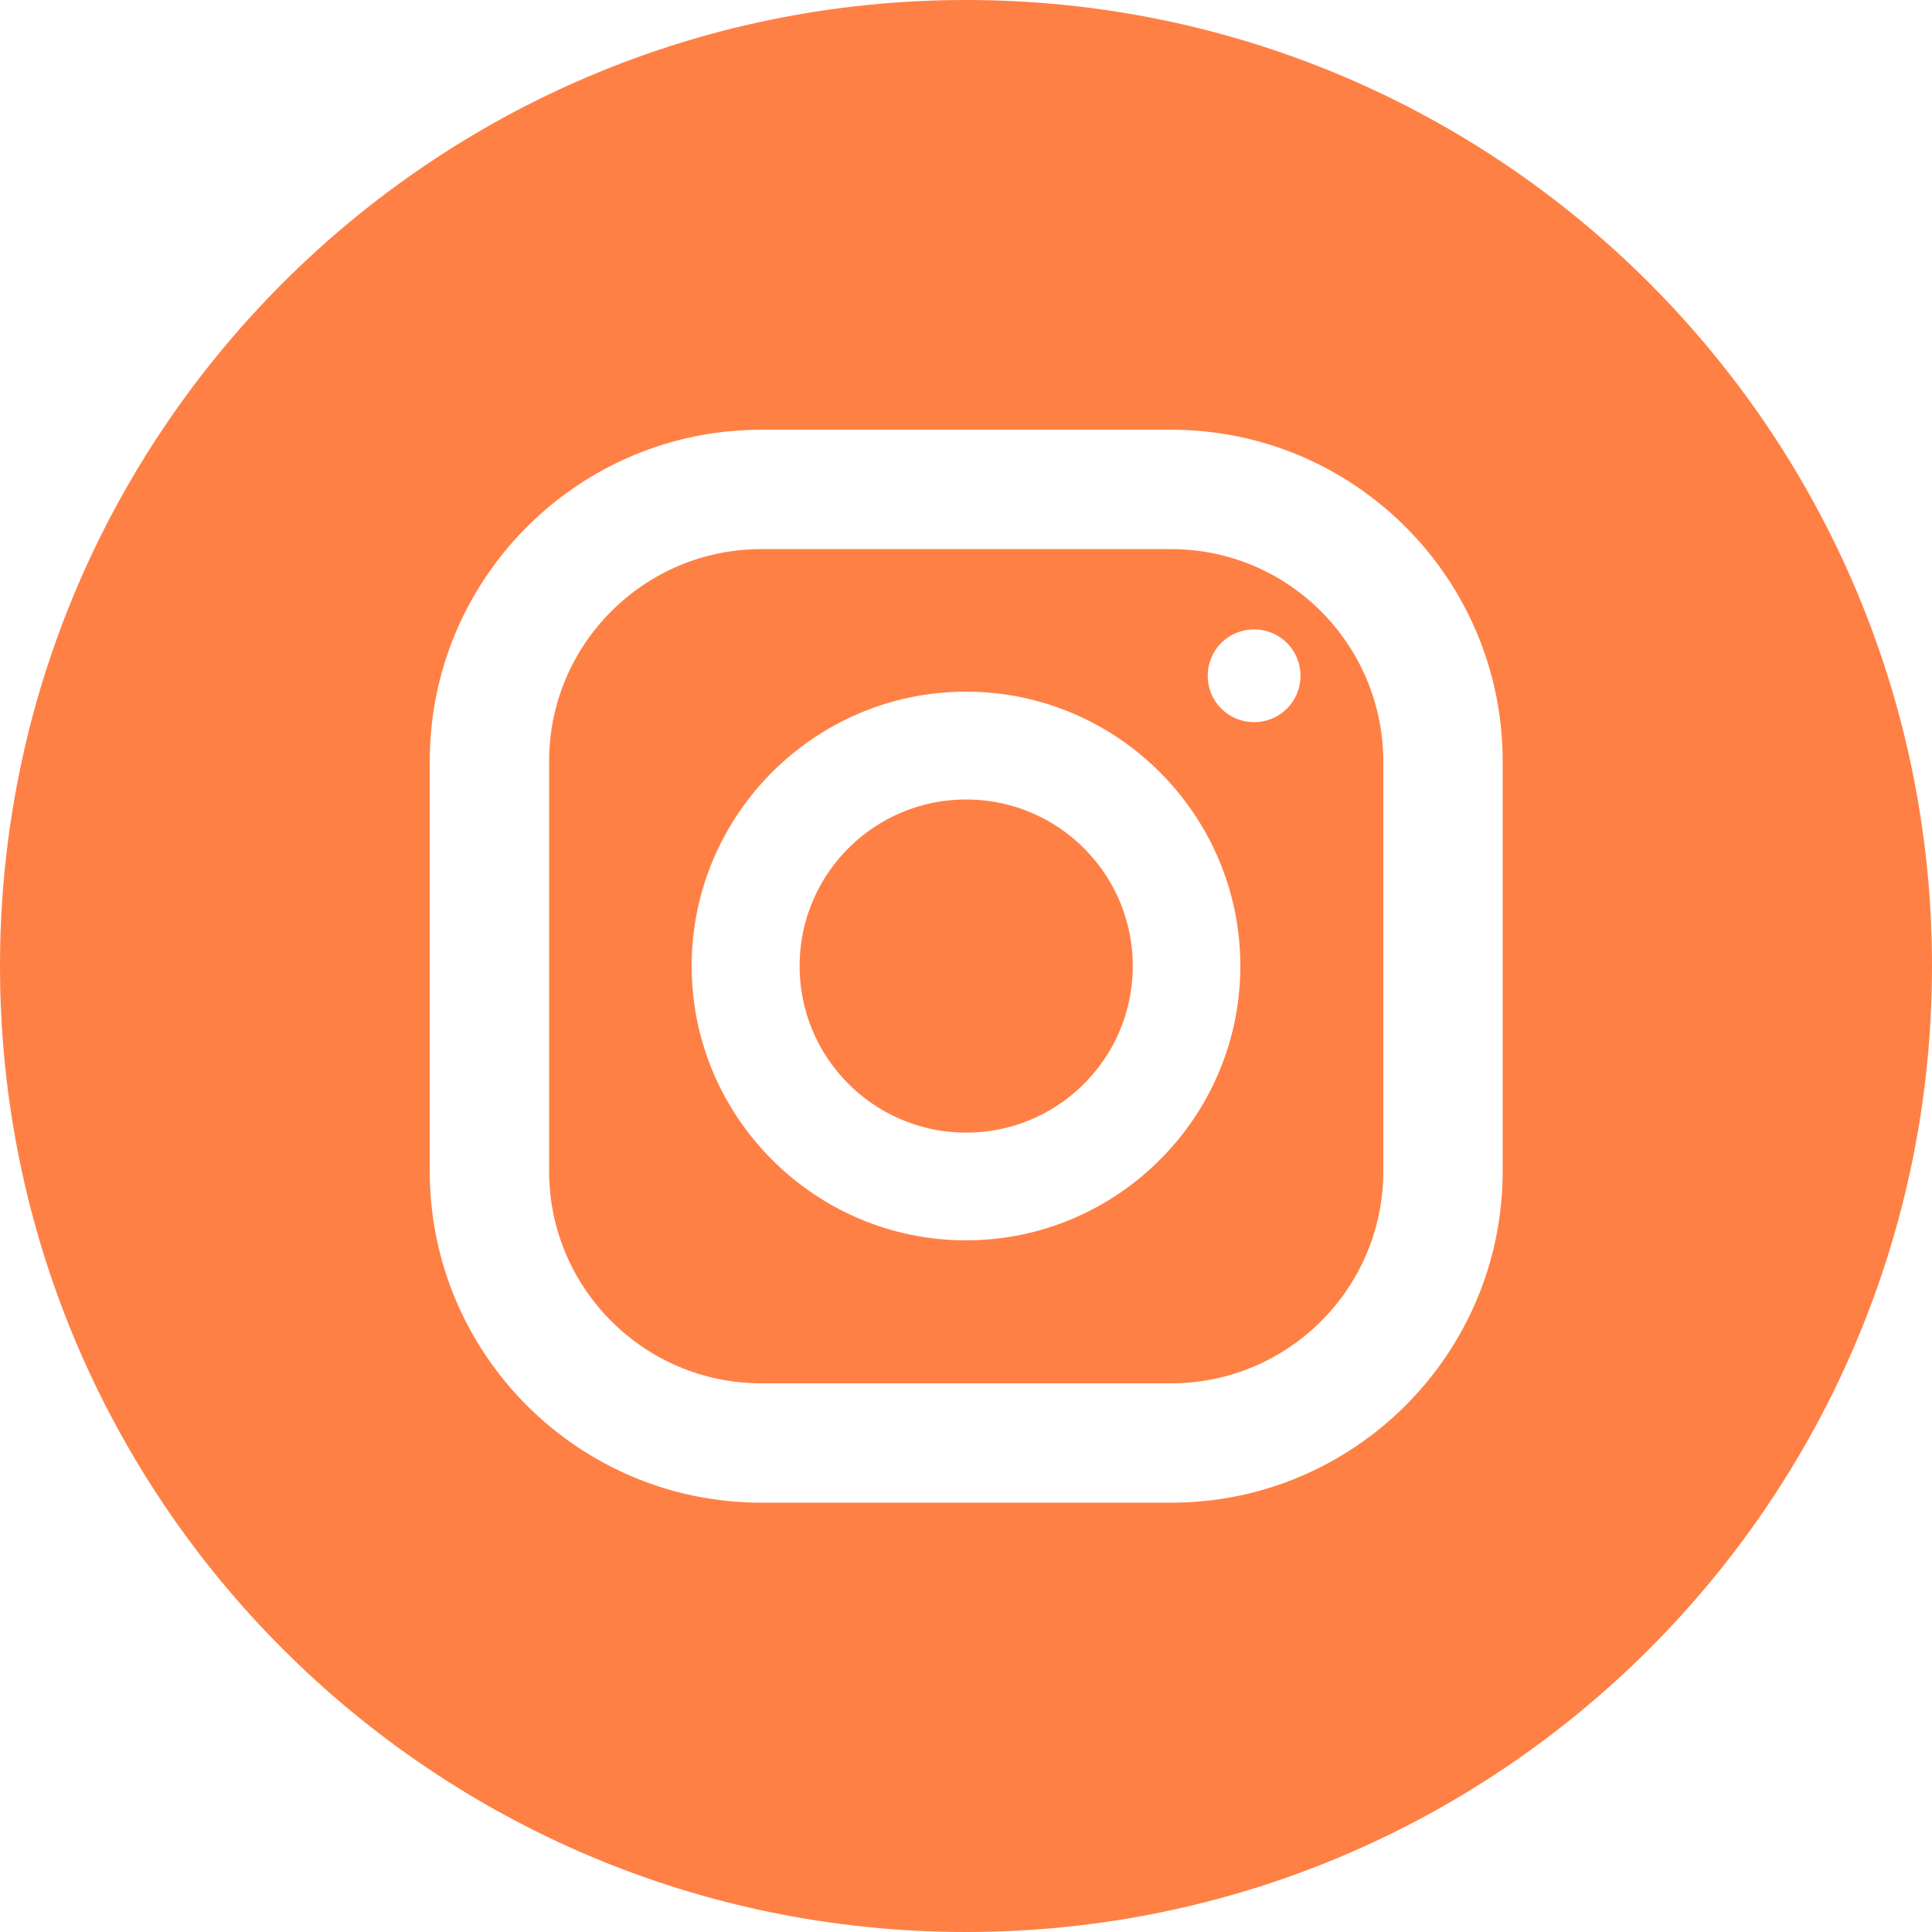 <svg width="32" height="32" viewBox="0 0 32 32" fill="none" xmlns="http://www.w3.org/2000/svg">
<path d="M19.399 9.095H12.608C10.674 9.095 9.095 10.667 9.095 12.608V19.399C9.095 21.333 10.667 22.912 12.608 22.912H19.399C21.333 22.912 22.912 21.34 22.912 19.399V12.608C22.905 10.667 21.333 9.095 19.399 9.095ZM16 20.544C13.497 20.544 11.456 18.503 11.456 16C11.456 13.497 13.497 11.456 16 11.456C18.503 11.456 20.544 13.497 20.544 16C20.544 18.503 18.503 20.544 16 20.544ZM20.772 11.961C20.345 11.961 20.004 11.62 20.004 11.193C20.004 10.766 20.345 10.425 20.772 10.425C21.198 10.425 21.54 10.766 21.54 11.193C21.54 11.62 21.198 11.961 20.772 11.961Z" fill="#FF8045"/>
<path d="M18.762 16.034C18.781 14.51 17.56 13.26 16.036 13.242C14.512 13.223 13.262 14.444 13.244 15.967C13.226 17.491 14.446 18.741 15.97 18.76C17.494 18.778 18.744 17.558 18.762 16.034Z" fill="#FF8045"/>
<path d="M16 0C7.161 0 0 7.161 0 16C0 24.839 7.161 32 16 32C24.839 32 32 24.839 32 16C32 7.161 24.839 0 16 0ZM24.889 19.399C24.889 22.428 22.428 24.889 19.399 24.889H12.608C9.579 24.889 7.118 22.428 7.118 19.399V12.608C7.118 9.579 9.579 7.118 12.608 7.118H19.399C22.428 7.118 24.889 9.579 24.889 12.608V19.399Z" fill="#FF8045"/>
</svg>
